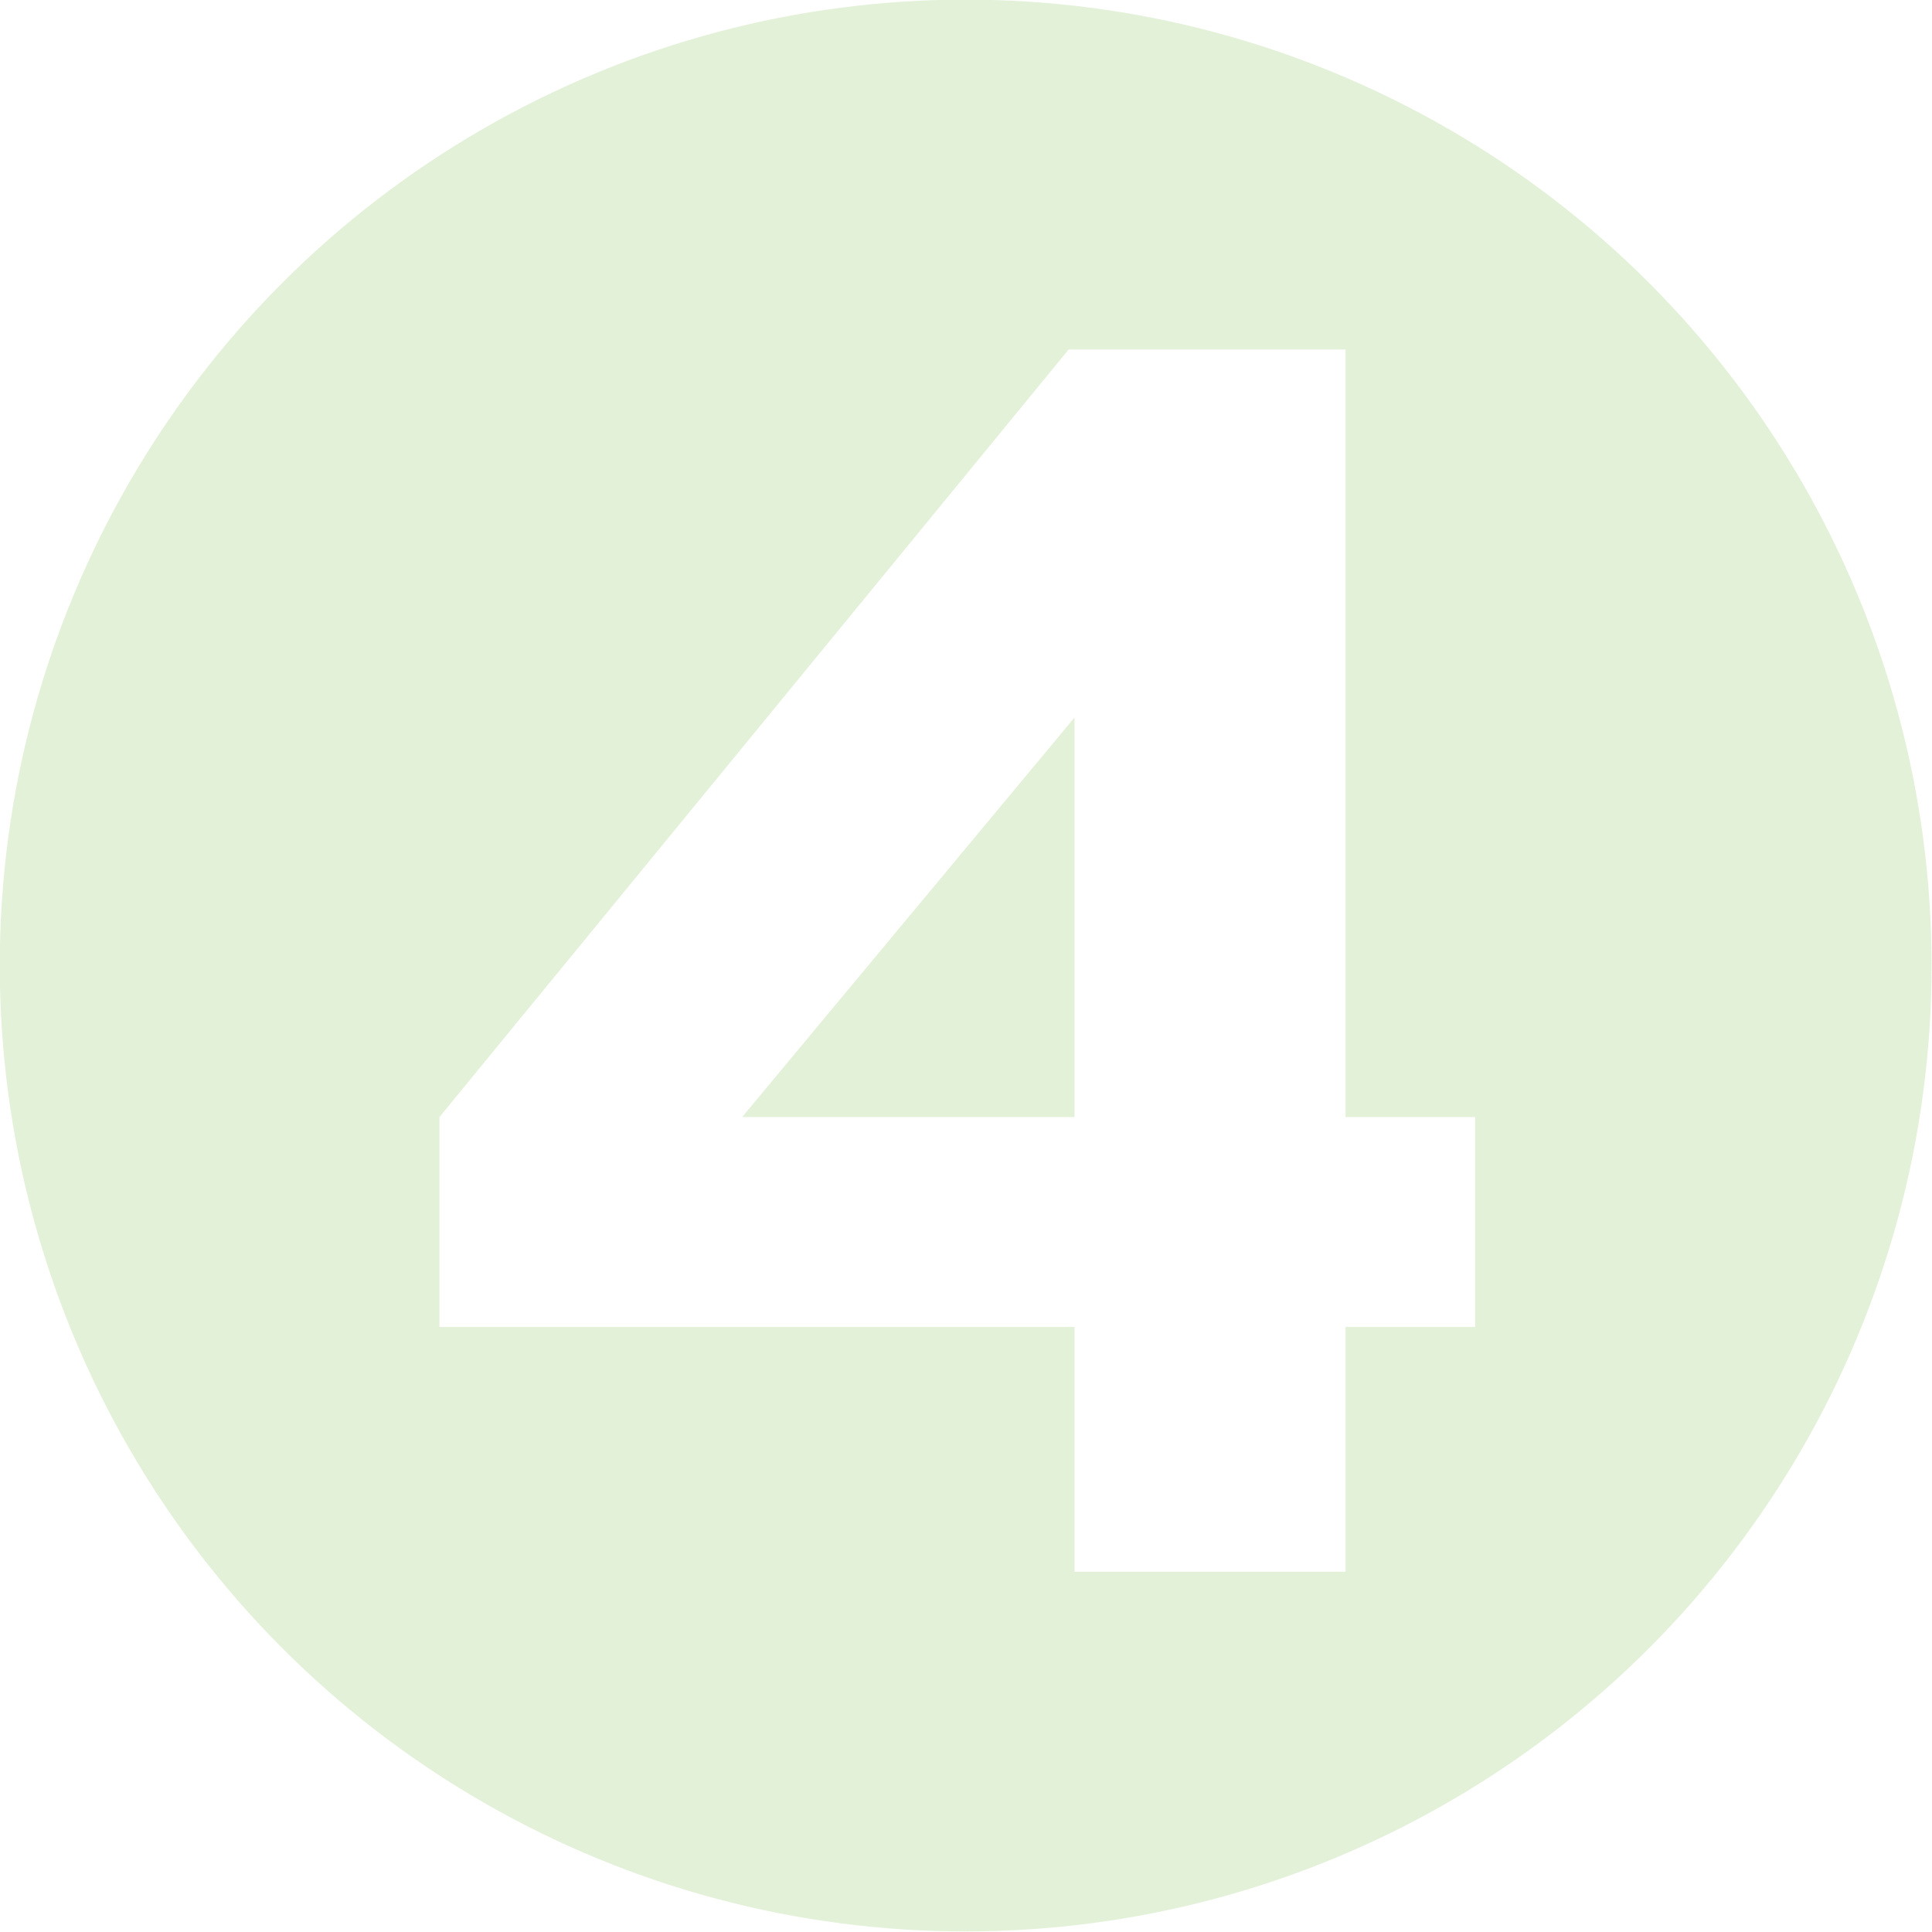 <?xml version="1.0" encoding="UTF-8"?>
<svg xmlns="http://www.w3.org/2000/svg" viewBox="-3916.751 -2711.975 1050.818 1050.818">
  <g transform="matrix(3.302, 0, 0, 3.302, -5291.022, -4845.69)" style="opacity:0.15">
    <title>Number</title>
    <ellipse style="fill-rule: nonzero; stroke-miterlimit: 6.64; paint-order: fill; stroke-width: 0px; filter: none; fill: rgb(69, 160, 0); stroke: url('#gradient-3');" cx="575.256" cy="805.229" rx="159.103" ry="159.103"></ellipse>
    <path d="M 532.547 754.257 L 543.338 754.257 L 543.338 790.752 L 548.386 790.752 L 548.386 800.733 L 543.338 800.733 L 543.338 812.372 L 532.778 812.372 L 532.778 800.733 L 508.037 800.733 L 508.037 790.752 Z M 532.778 790.752 L 532.778 771.753 L 519.83 790.752 Z" transform="matrix(4.228, 0, 0, 3.464, -1659.403, -1908.974)" style="fill: rgb(255, 255, 255); stroke-width: 0px;"></path>
  </g>
</svg>

